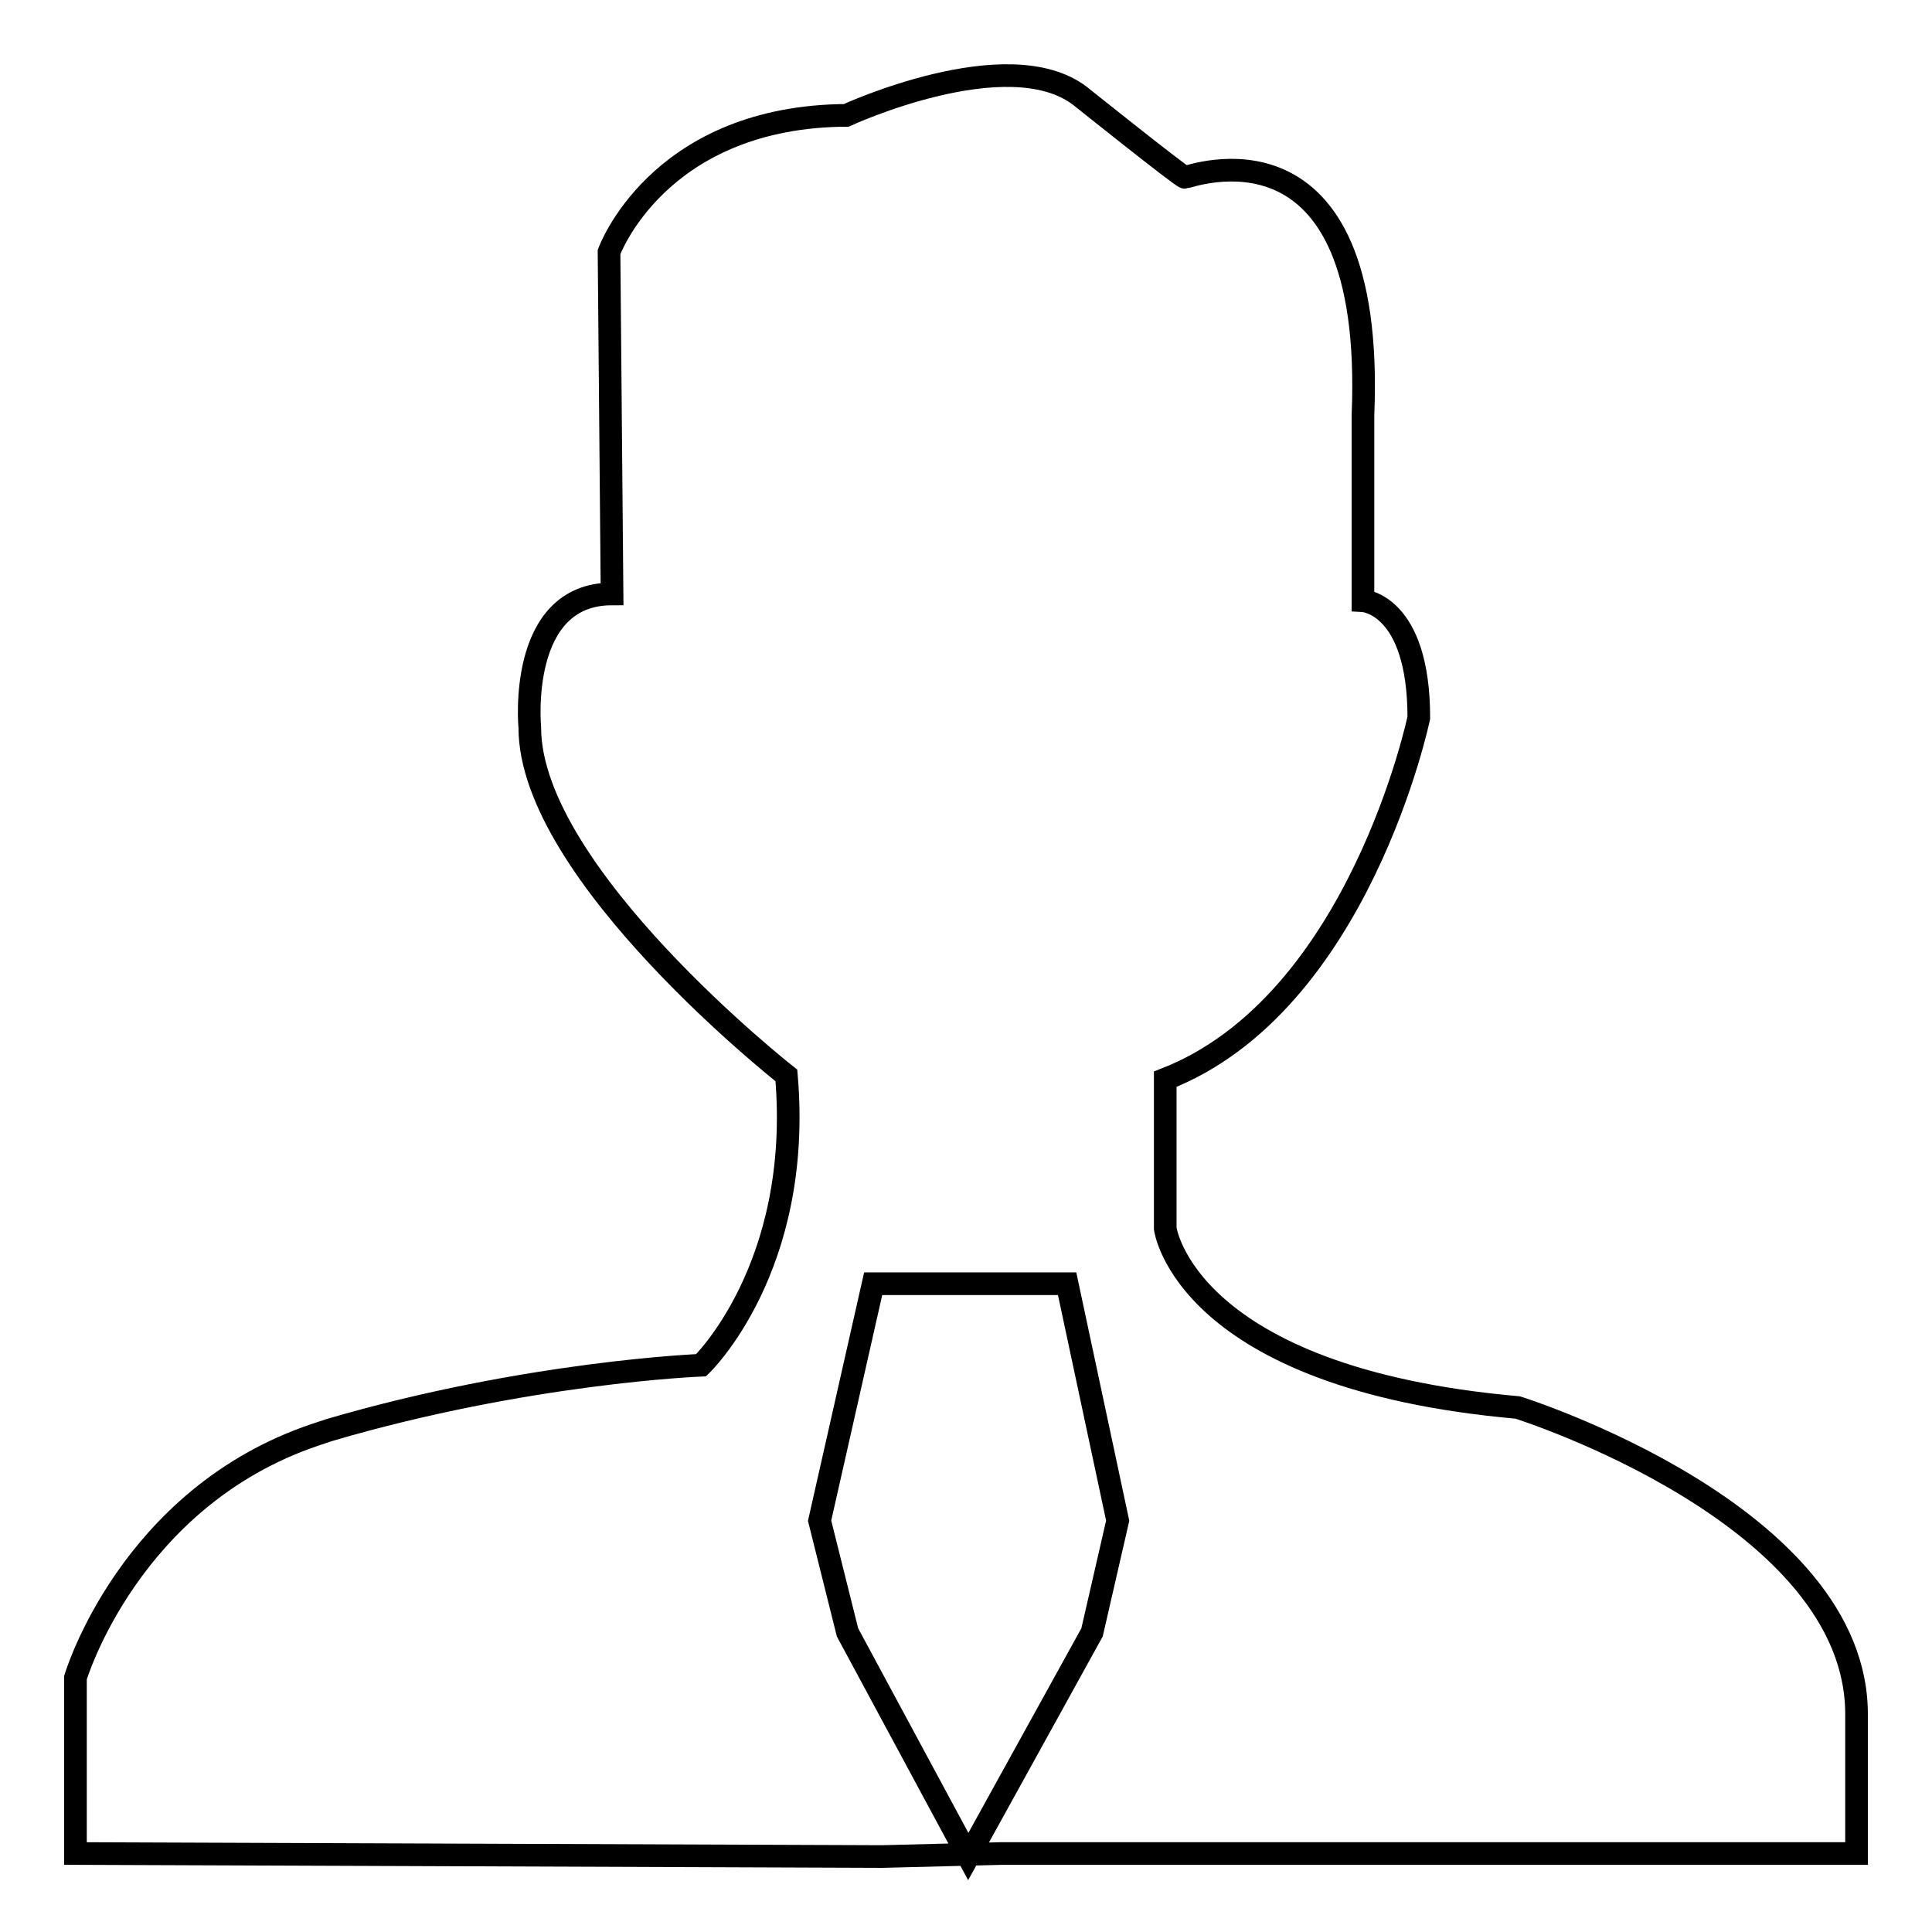 <?xml version="1.0" encoding="utf-8"?>
<!-- Svg Vector Icons : http://www.onlinewebfonts.com/icon -->
<!DOCTYPE svg PUBLIC "-//W3C//DTD SVG 1.1//EN" "http://www.w3.org/Graphics/SVG/1.1/DTD/svg11.dtd">
<svg version="1.1" xmlns="http://www.w3.org/2000/svg" xmlns:xlink="http://www.w3.org/1999/xlink" x="0px" y="0px" viewBox="0 0 256 256" enable-background="new 0 0 256 256" xml:space="preserve">
<g> <path stroke-width="3" fill-opacity="0" stroke="#000000"  d="M201.1,186.5c-44.1-3.9-46.7-23.7-46.7-23.7v-19.8C180.1,133,188,95.1,188,95.1c0-15.1-7.4-15.5-7.4-15.5 V55c1.7-41-23.1-31.5-23.6-31.5c-0.4,0-13.9-10.8-13.9-10.8c-9.6-7.3-31,2.6-31,2.6l-0.9,0C87,15.9,80.7,33.4,80.7,33.4l0.4,45.3 c-12.6,0-10.9,17.7-10.9,17.7c0,19.4,34,46.1,34,46.1c2.2,25.5-11.3,38.4-11.3,38.4s-23.1,0.9-49.3,8.6c-0.6,0.2-1.2,0.4-1.8,0.6 C17.1,198.4,10,222.3,10,222.3v23.3l106.9,0.4l15.8-0.4H246v-18.1C246.4,200.7,201.1,186.5,201.1,186.5z M144.7,216.3l-16.4,29.7 l-16-29.7l-3.7-14.8l7.1-31.4h25.7l6.7,31.4L144.7,216.3L144.7,216.3z"/></g>
</svg>